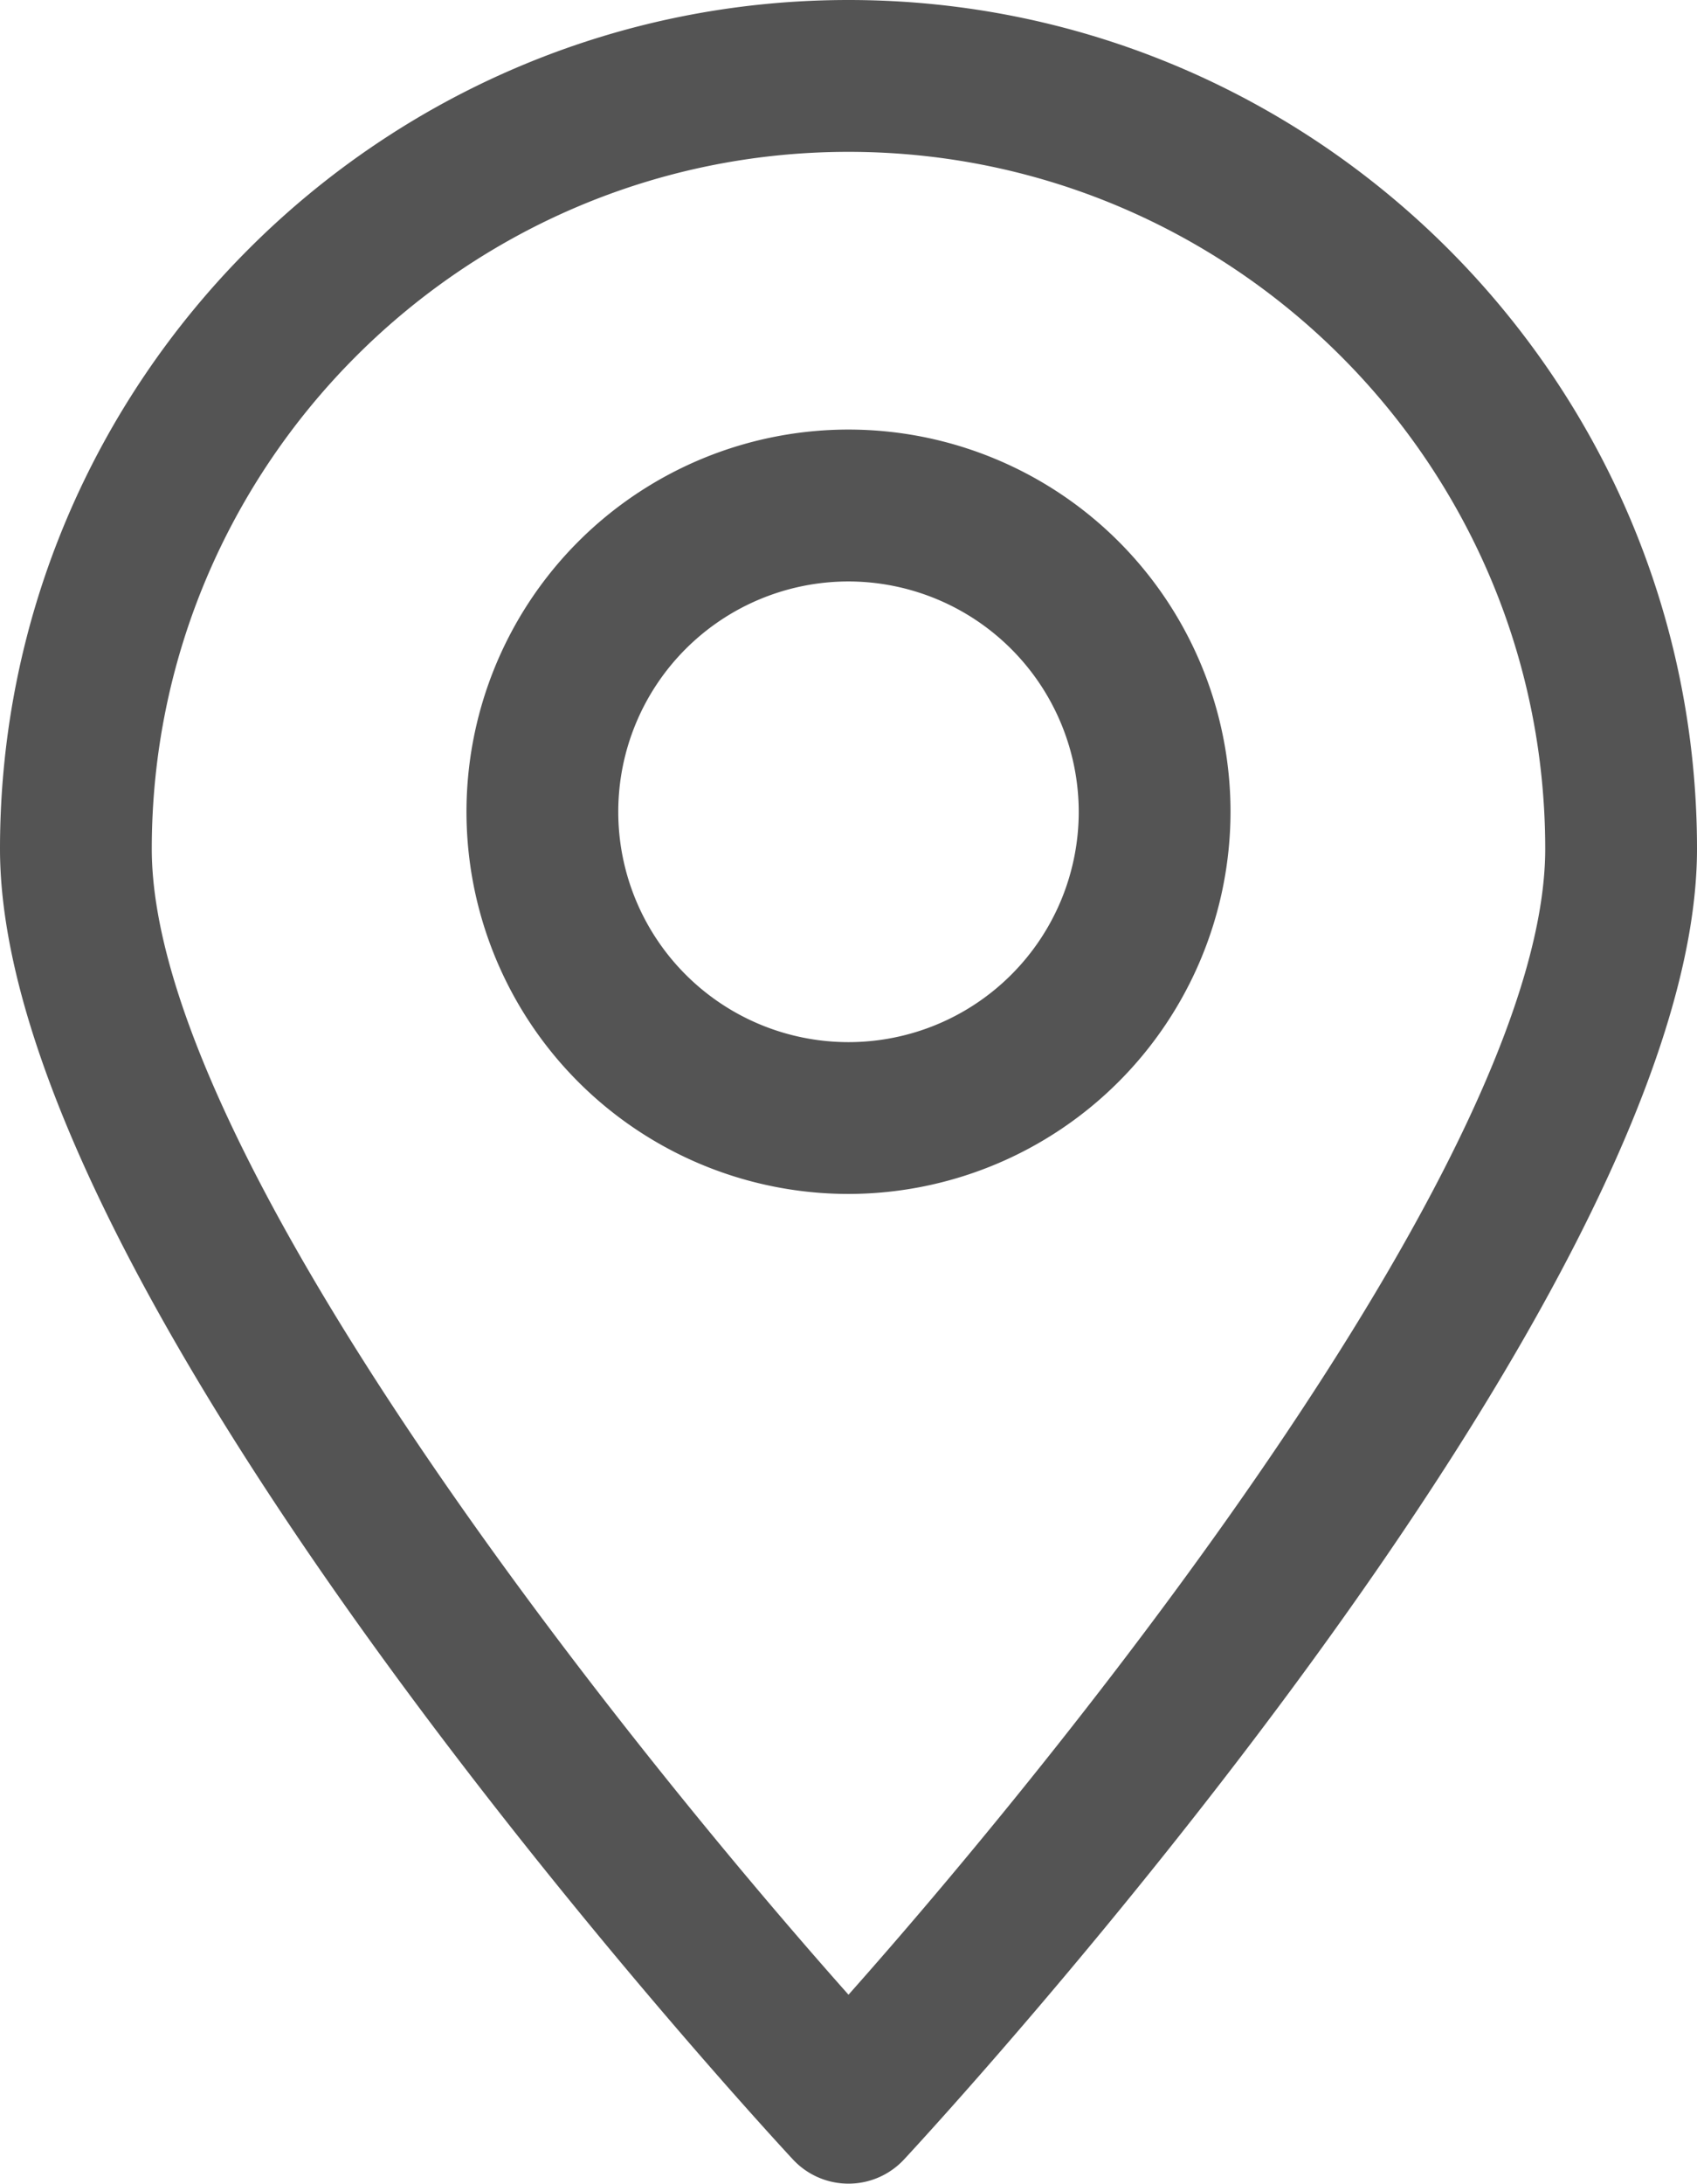 <?xml version="1.0" encoding="UTF-8" standalone="no"?><svg xmlns="http://www.w3.org/2000/svg" xmlns:xlink="http://www.w3.org/1999/xlink" fill="#545454" height="515.3" preserveAspectRatio="xMidYMid meet" version="1" viewBox="0.0 0.0 400.6 515.3" width="400.6" zoomAndPan="magnify"><g id="change1_1"><path d="M200.3,515.25h0a17.9,17.9,0,0,1-13.13-5.72C179.53,501.3,0,306.84,0,200.3,0,89.85,89.85,0,200.3,0S400.6,89.85,400.6,200.3c0,106.54-179.54,301-187.18,309.23A17.9,17.9,0,0,1,200.3,515.25Zm0-479.42c-90.69,0-164.47,73.78-164.47,164.47,0,70.72,108.68,207.6,164.47,270.37C256.08,407.9,364.77,271,364.77,200.3,364.77,109.61,291,35.83,200.3,35.83Z"/><path d="M200.3,281.72a90.18,90.18,0,1,1,90.18-90.17A90.28,90.28,0,0,1,200.3,281.72Zm0-144.52a54.35,54.35,0,1,0,54.35,54.35A54.41,54.41,0,0,0,200.3,137.2Z"/></g></svg>